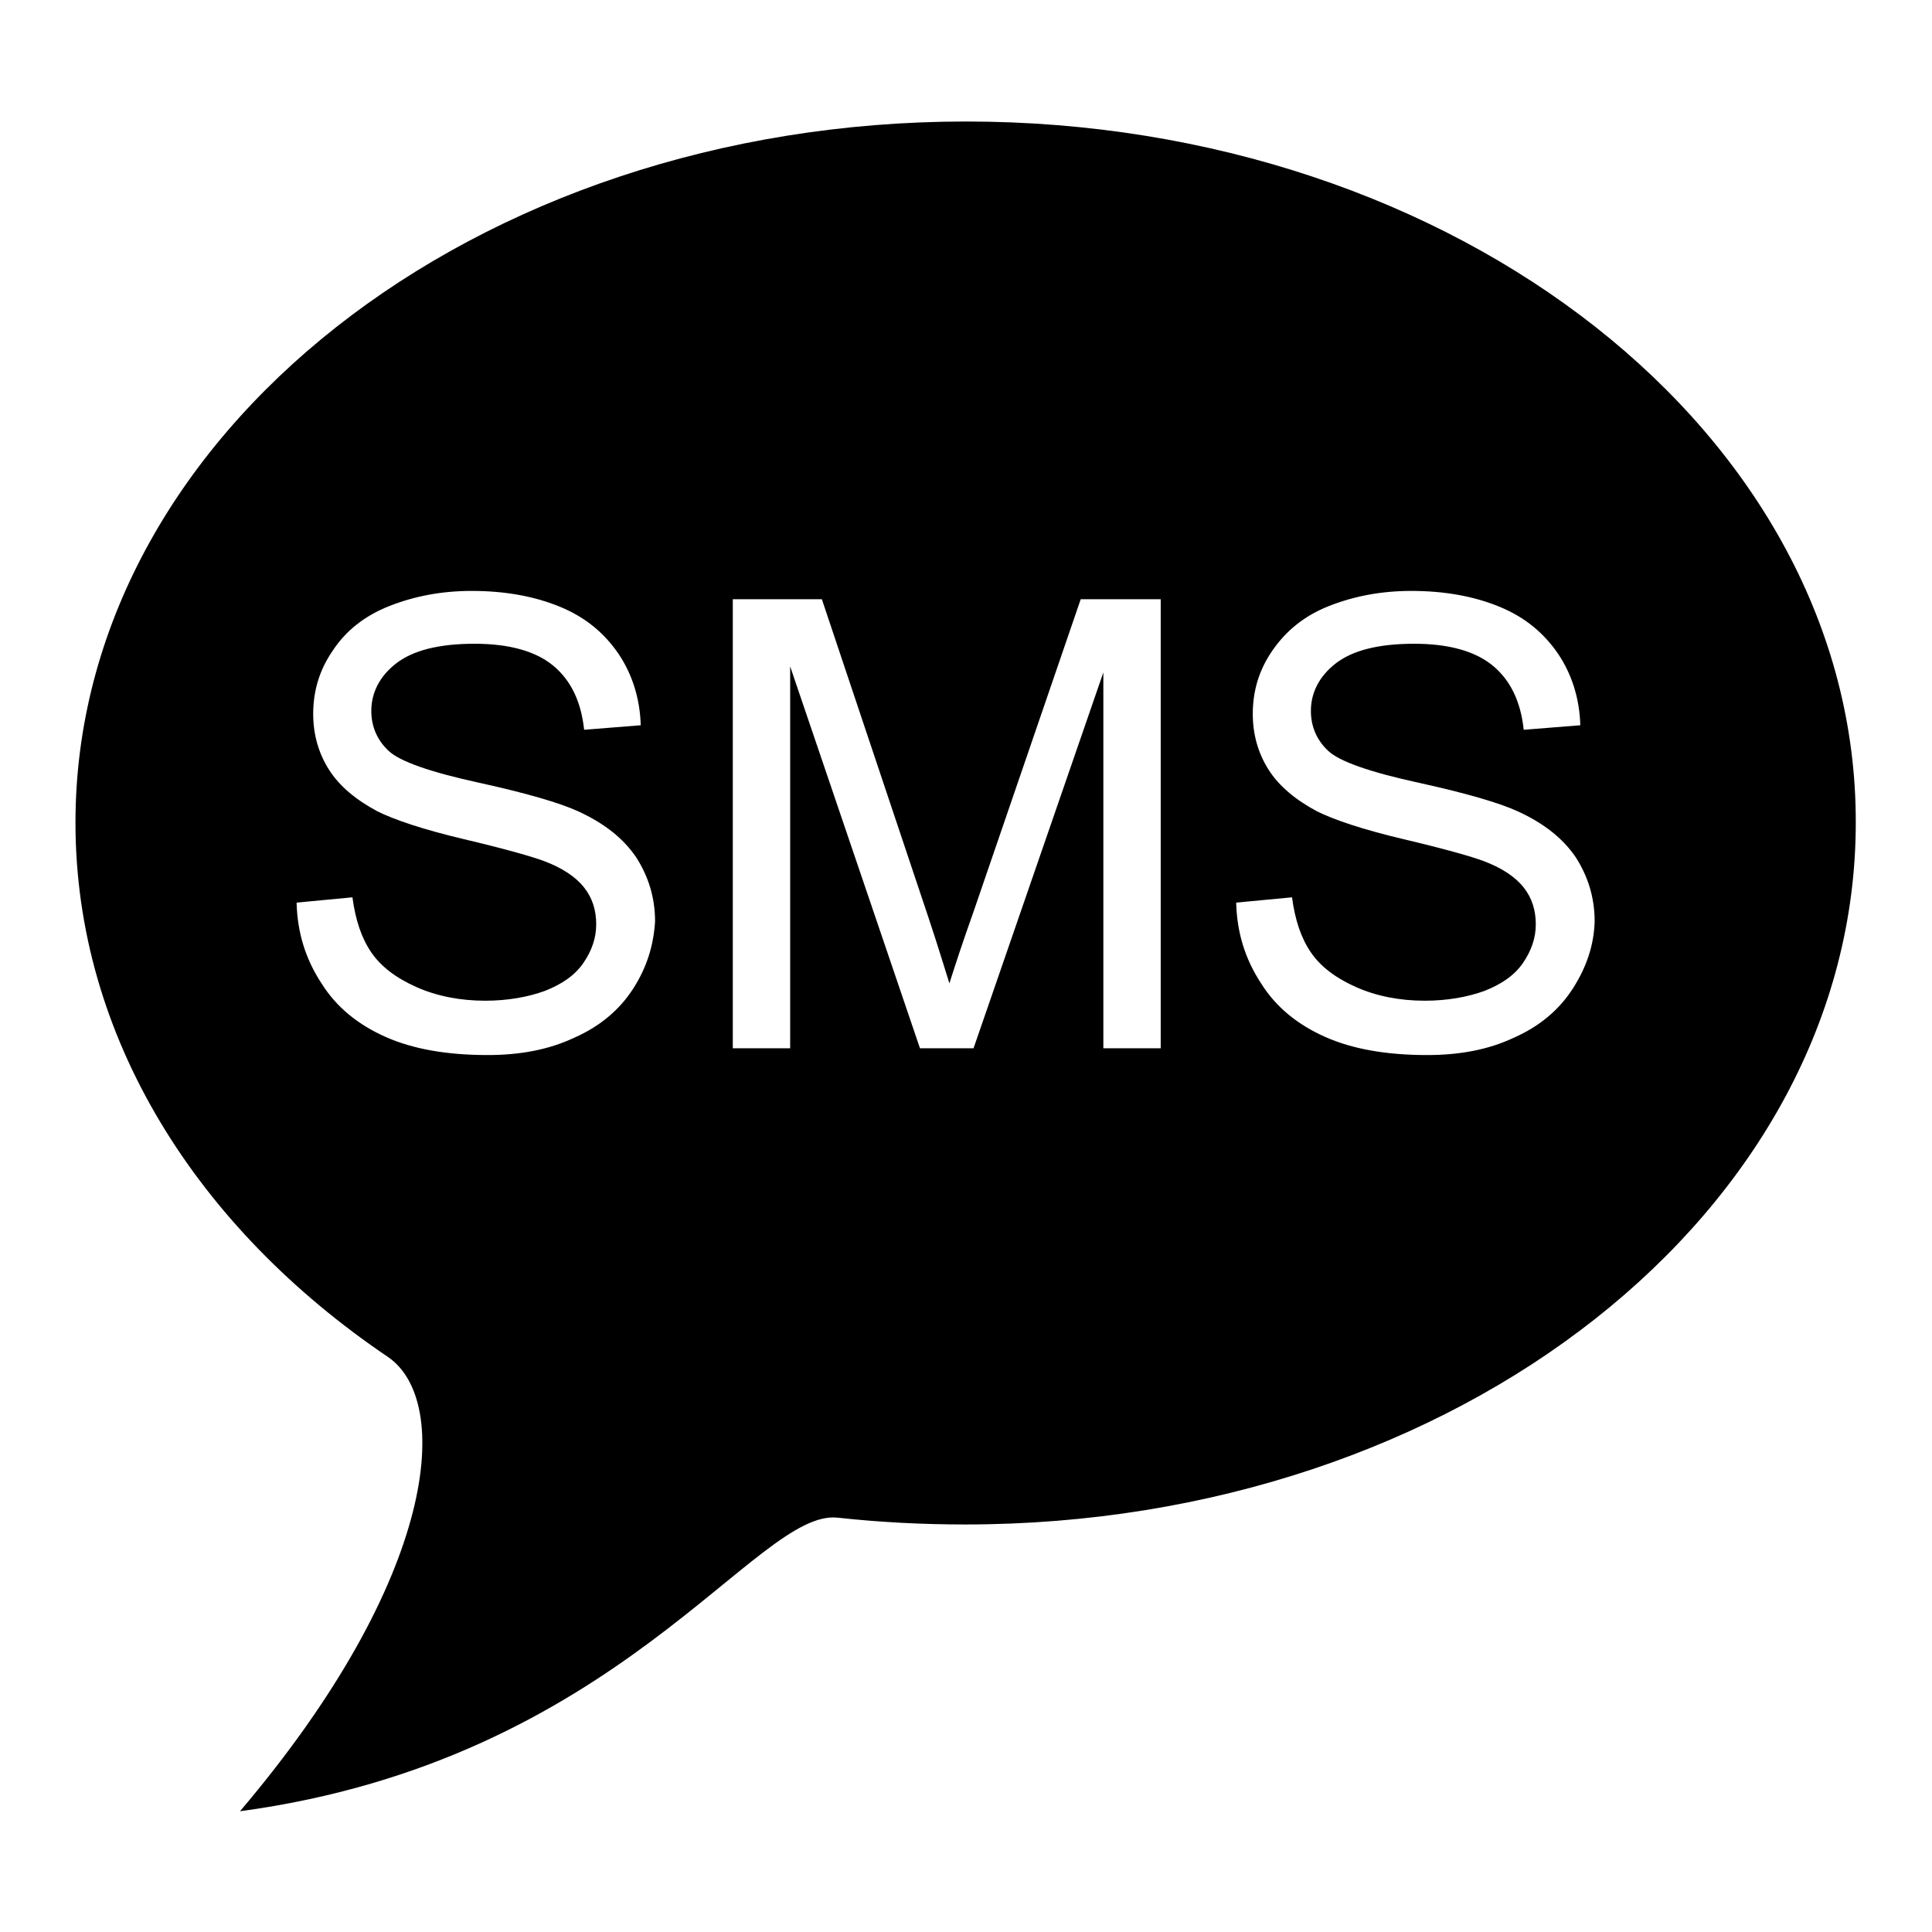 <?xml version="1.0" encoding="utf-8"?>
<!-- Svg Vector Icons : http://www.onlinewebfonts.com/icon -->
<!DOCTYPE svg PUBLIC "-//W3C//DTD SVG 1.1//EN" "http://www.w3.org/Graphics/SVG/1.1/DTD/svg11.dtd">
<svg version="1.1" xmlns="http://www.w3.org/2000/svg" xmlns:xlink="http://www.w3.org/1999/xlink" x="0px" y="0px" viewBox="0 0 256 256" enable-background="new 0 0 256 256" xml:space="preserve">
<g><g><path fill="#000000" d="M208.4,131c-1.8,2.8-4.4,5-7.8,6.5c-3.4,1.6-7.2,2.3-11.5,2.3c-5.4,0-9.9-0.8-13.5-2.4c-3.6-1.6-6.5-3.9-8.5-7.1c-2.1-3.2-3.2-6.7-3.3-10.7l7.4-0.7c0.4,3,1.2,5.4,2.5,7.3c1.3,1.9,3.3,3.4,6,4.6c2.7,1.2,5.8,1.8,9.1,1.8c3,0,5.7-0.5,7.9-1.3c2.3-0.9,4-2.1,5.1-3.7c1.1-1.6,1.7-3.3,1.7-5.1c0-1.9-0.5-3.5-1.6-4.9c-1.1-1.4-2.9-2.6-5.3-3.5c-1.6-0.6-5.1-1.6-10.6-2.9c-5.5-1.3-9.3-2.6-11.5-3.7c-2.8-1.5-5-3.3-6.4-5.5s-2.1-4.7-2.1-7.4c0-3,0.8-5.8,2.6-8.4s4.2-4.6,7.5-5.9c3.3-1.3,6.9-2,10.9-2c4.4,0,8.3,0.7,11.7,2.1s5.9,3.5,7.8,6.3c1.8,2.7,2.8,5.9,2.9,9.4l-7.5,0.6c-0.4-3.8-1.8-6.6-4.1-8.5s-5.8-2.9-10.4-2.9c-4.8,0-8.2,0.9-10.4,2.6c-2.2,1.7-3.3,3.9-3.3,6.3c0,2.1,0.8,3.9,2.3,5.3c1.5,1.4,5.5,2.8,11.9,4.2c6.4,1.4,10.8,2.7,13.2,3.8c3.5,1.6,6,3.6,7.7,6.1c1.6,2.5,2.5,5.3,2.5,8.5C211.2,125.3,210.2,128.2,208.4,131 M153.8,138.9h-7.6V89.1L129,138.9h-7.1l-17.2-50.6v50.6h-7.6V79.4h11.8l14.1,42.1c1.3,3.9,2.2,6.9,2.8,8.8c0.7-2.2,1.7-5.3,3.2-9.5l14.2-41.4h10.6V138.9L153.8,138.9z M83.9,131c-1.8,2.8-4.4,5-7.8,6.5c-3.4,1.6-7.2,2.3-11.5,2.3c-5.4,0-9.9-0.8-13.5-2.4c-3.6-1.6-6.5-3.9-8.5-7.1c-2.1-3.2-3.2-6.7-3.3-10.7l7.4-0.7c0.4,3,1.2,5.4,2.5,7.3c1.3,1.9,3.3,3.4,6,4.6s5.8,1.8,9.1,1.8c3,0,5.7-0.5,7.9-1.3c2.3-0.9,4-2.1,5.1-3.7c1.1-1.6,1.7-3.3,1.7-5.1c0-1.9-0.5-3.5-1.6-4.9c-1.1-1.4-2.9-2.6-5.3-3.5c-1.6-0.6-5.1-1.6-10.6-2.9c-5.5-1.3-9.3-2.6-11.5-3.7c-2.8-1.5-5-3.3-6.4-5.5c-1.4-2.2-2.1-4.7-2.1-7.4c0-3,0.8-5.8,2.6-8.4c1.7-2.6,4.2-4.6,7.5-5.9c3.3-1.3,6.9-2,10.9-2c4.4,0,8.3,0.7,11.7,2.1c3.4,1.4,5.9,3.5,7.8,6.3c1.8,2.7,2.8,5.9,2.9,9.4l-7.5,0.6c-0.4-3.8-1.8-6.6-4.1-8.5c-2.3-1.9-5.8-2.9-10.4-2.9c-4.8,0-8.2,0.9-10.4,2.6c-2.2,1.7-3.3,3.9-3.3,6.3c0,2.1,0.8,3.9,2.3,5.3c1.5,1.4,5.5,2.8,11.9,4.2c6.4,1.4,10.8,2.7,13.2,3.8c3.5,1.6,6,3.6,7.7,6.1c1.6,2.5,2.5,5.3,2.5,8.5C86.6,125.3,85.7,128.2,83.9,131 M128,16.1C62.9,16.1,10,57.7,10,109c0,28.4,16.1,53.7,41.4,70.8c8.5,5.8,6.8,29.1-19.6,60.2c50.3-6.8,68.3-40.1,79.2-38.9c5.5,0.6,11.1,0.9,16.9,0.9c65.2,0,118-41.6,118-93C246,57.7,193.1,16.1,128,16.1"/></g></g>
</svg>
